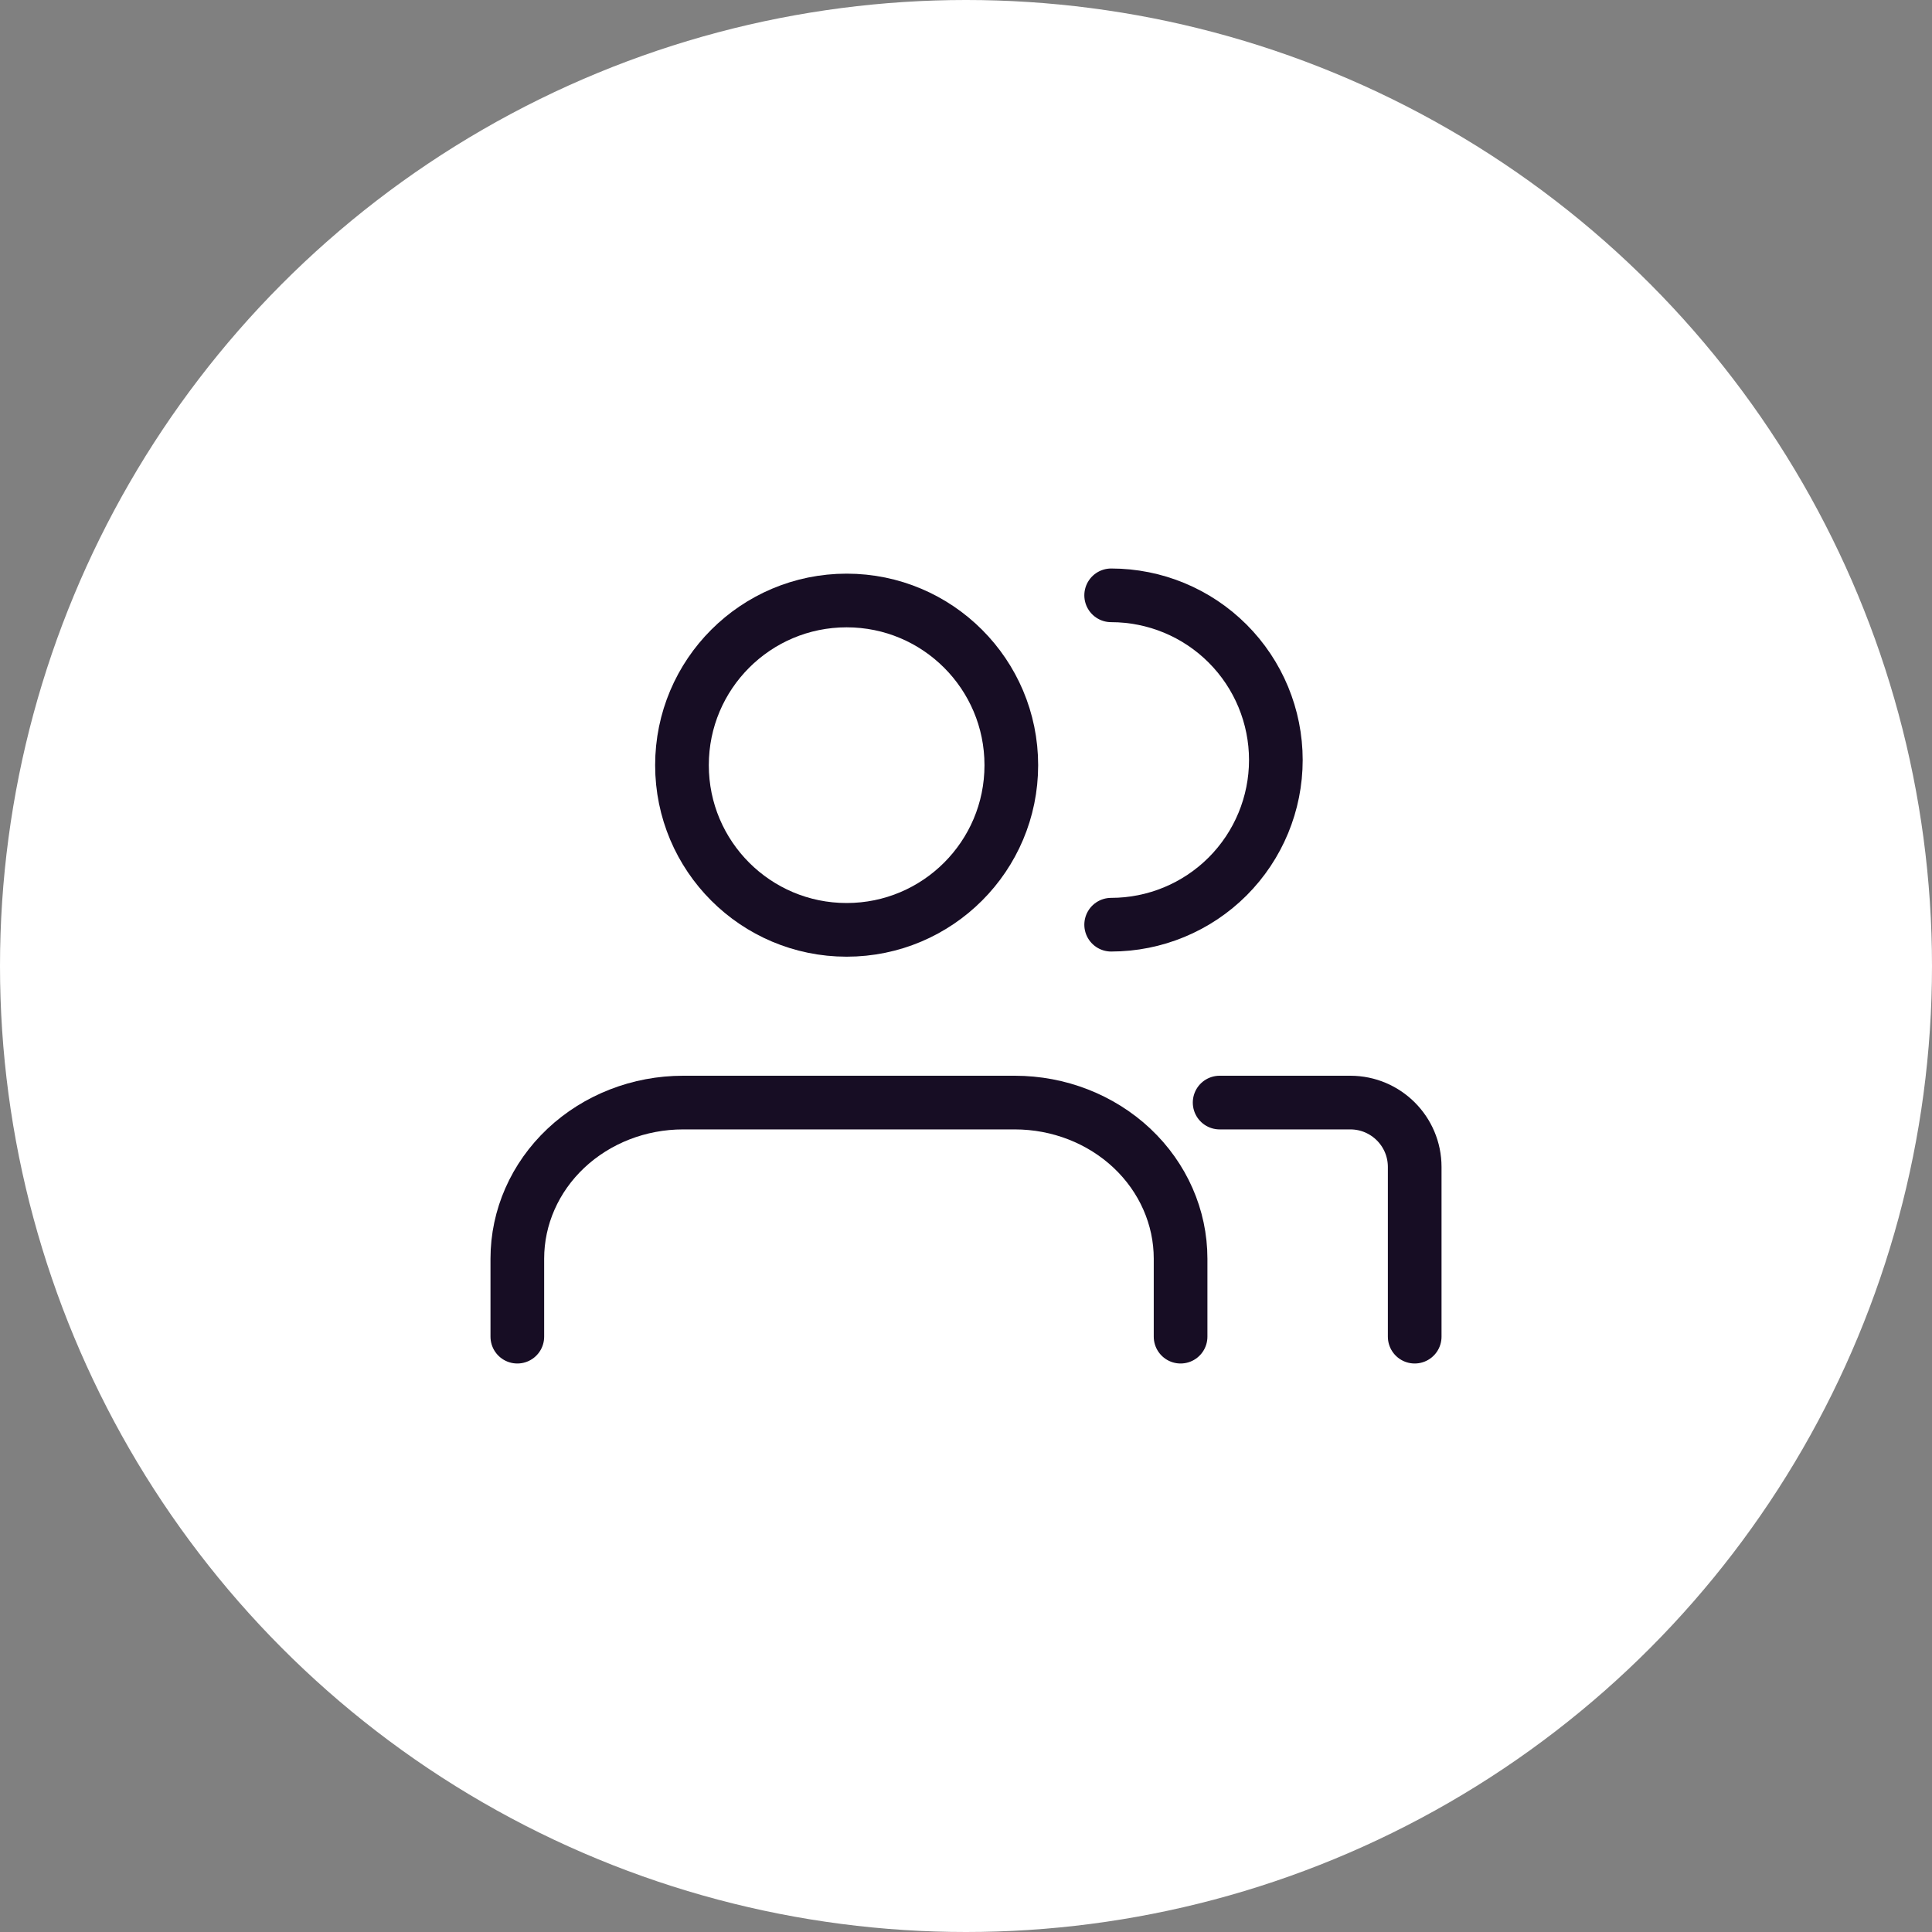 <svg width="90" height="90" viewBox="0 0 90 90" fill="none" xmlns="http://www.w3.org/2000/svg">
<rect x="0" y="0" width="90" height="90" fill="#808080" stroke="none"/>
<g clip-path="url(#clip0_3142_17316)">
<circle cx="45" cy="45" r="45" fill="white"/>
<path d="M54.996 62.267V58.632C54.996 56.704 54.182 54.855 52.734 53.491C51.285 52.128 49.321 51.362 47.272 51.362H31.823C29.774 51.362 27.81 52.128 26.361 53.491C24.913 54.855 24.099 56.704 24.099 58.632V62.267" stroke="#170d24" stroke-width="2.5" stroke-linecap="round" stroke-linejoin="round"/>
<path d="M39.44 43.316C43.676 43.316 47.111 39.882 47.111 35.645C47.111 31.408 43.676 27.973 39.44 27.973C35.203 27.973 31.769 31.408 31.769 35.645C31.769 39.882 35.203 43.316 39.44 43.316Z" stroke="#170d24" stroke-width="2.5" stroke-linecap="round" stroke-linejoin="round"/>
<path d="M51.762 27.733C53.797 27.733 55.748 28.541 57.187 29.98C58.625 31.418 59.434 33.37 59.434 35.404C59.434 37.439 58.625 39.39 57.187 40.829C55.748 42.267 53.797 43.076 51.762 43.076" stroke="#170d24" stroke-width="2.5" stroke-linecap="round" stroke-linejoin="round"/>
<path d="M56.815 51.362H62.902C64.559 51.362 65.902 52.705 65.902 54.362V62.267" stroke="#170d24" stroke-width="2.5" stroke-linecap="round" stroke-linejoin="round"/>
</g>
<defs>
<clipPath id="clip0_3142_17316">
<rect width="90" height="90" fill="white"/>
</clipPath>
</defs>
</svg>
